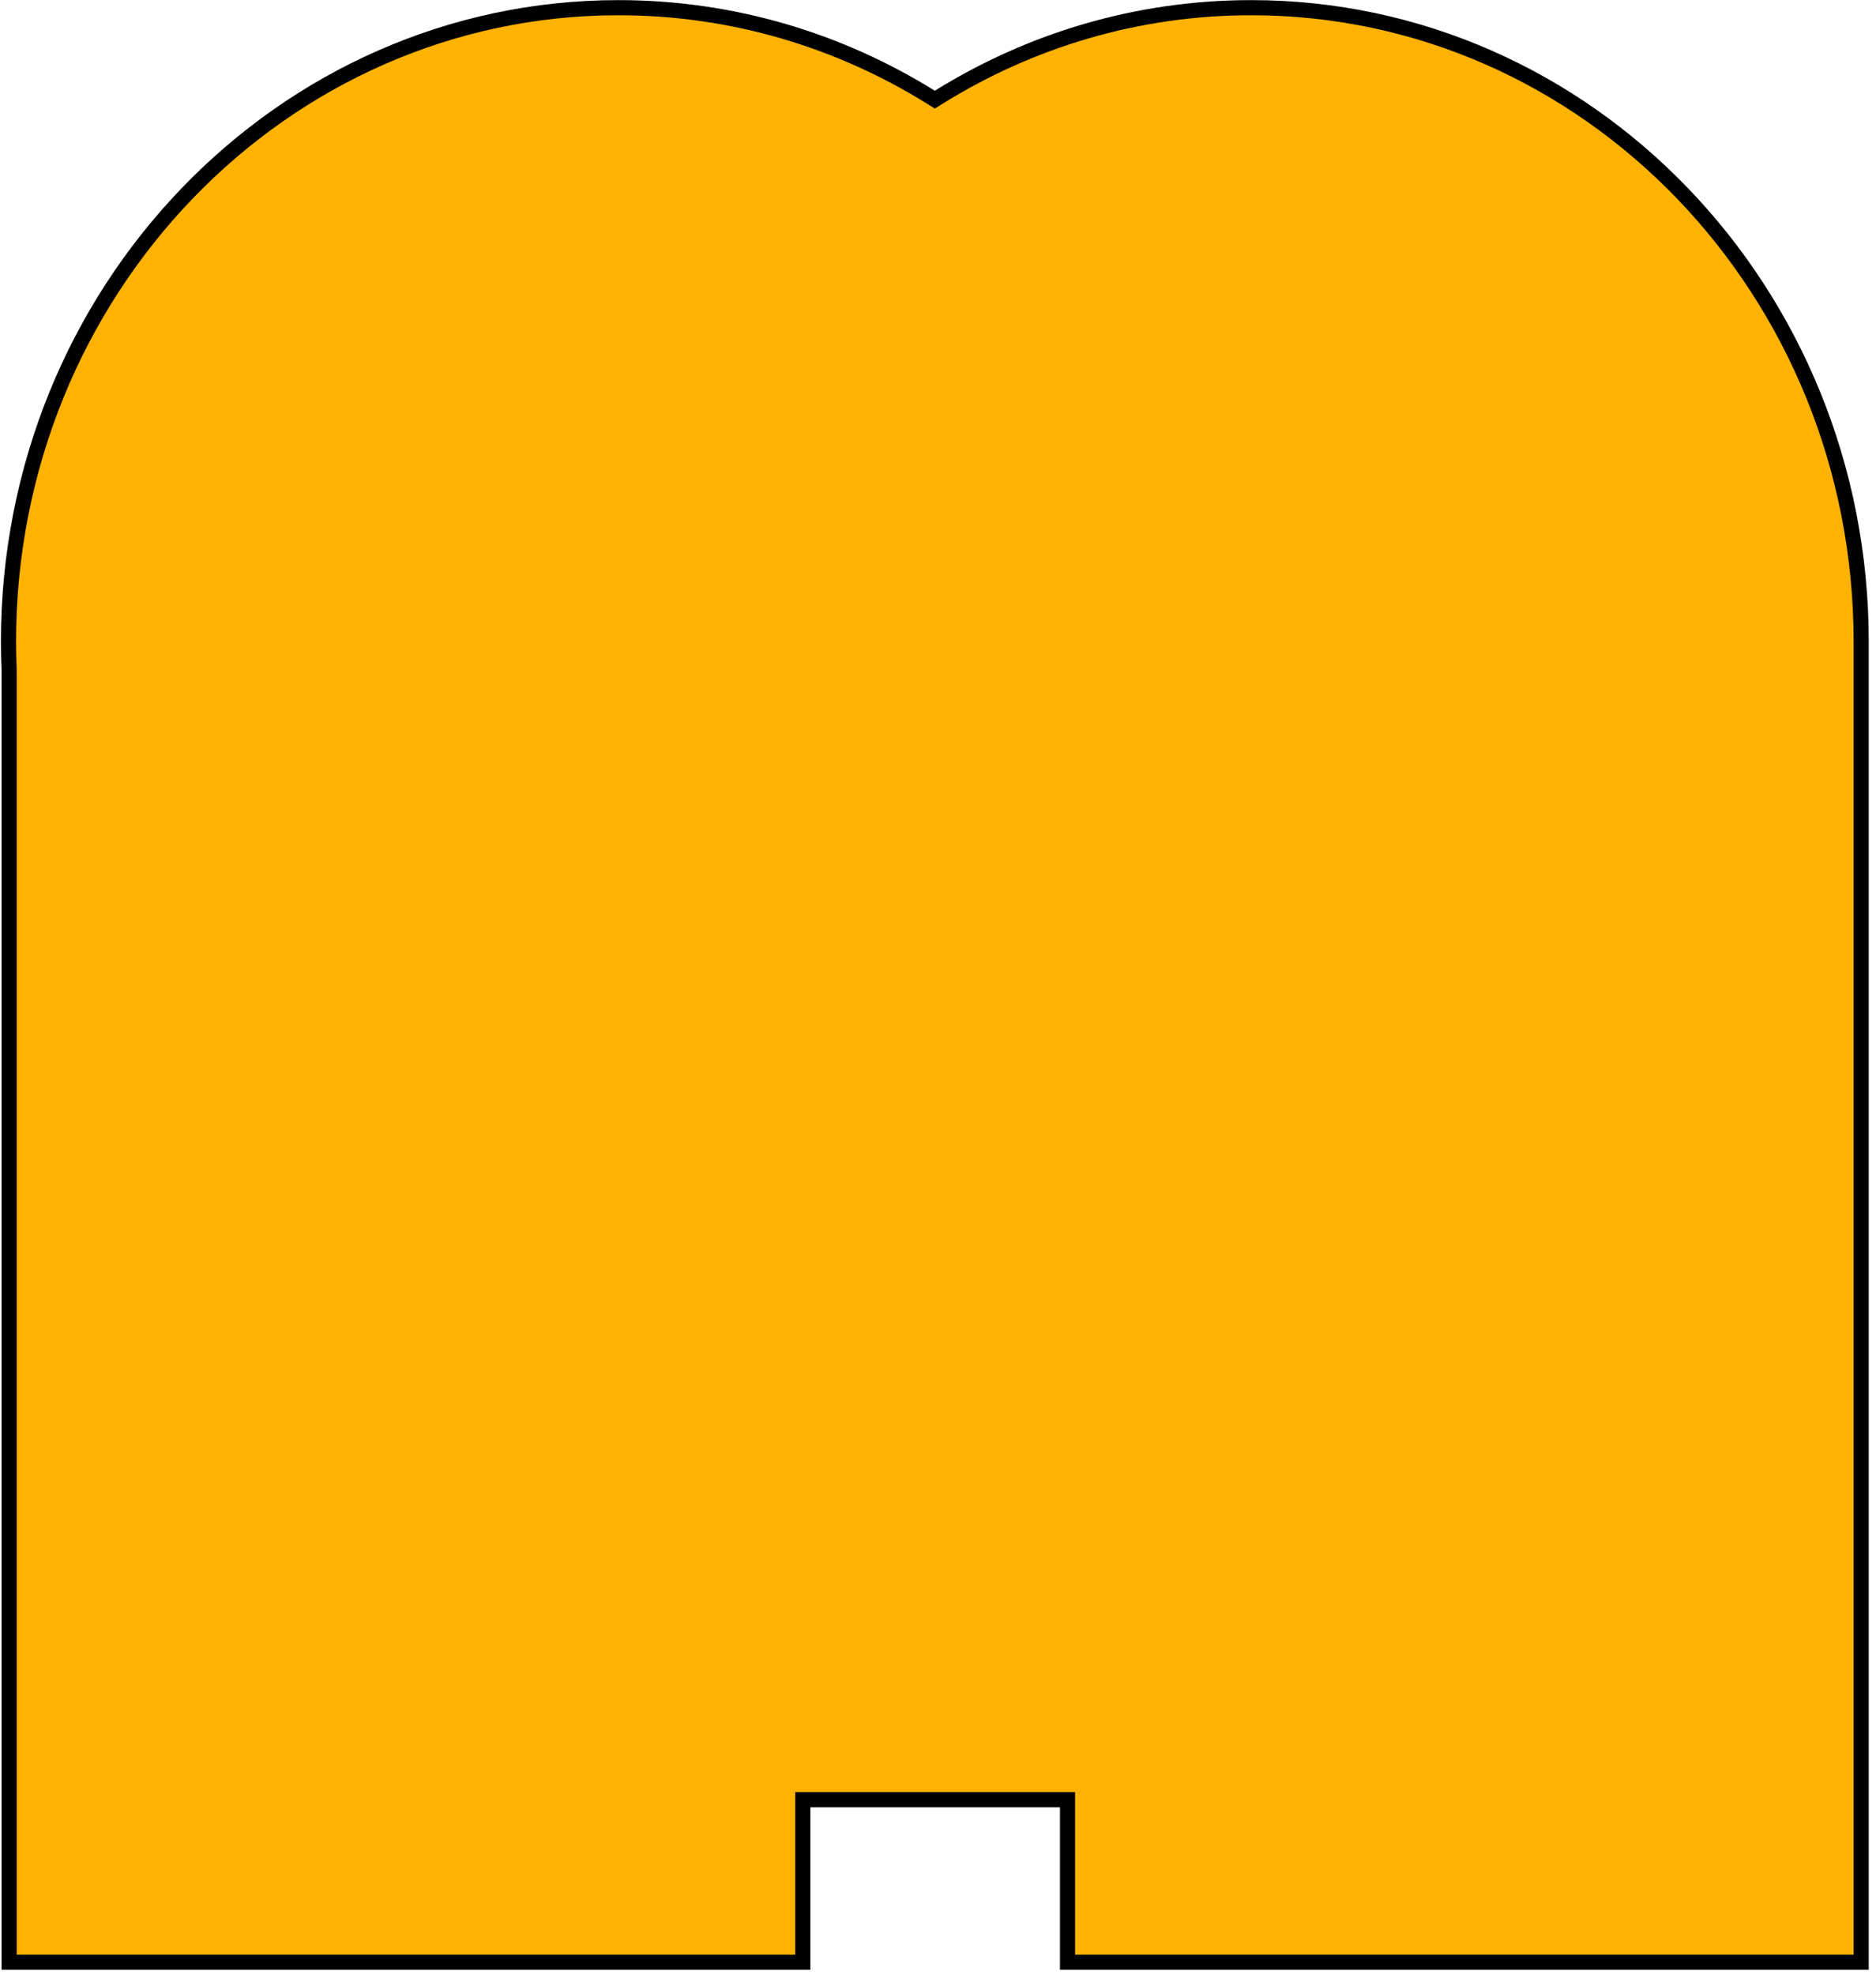 <svg xmlns="http://www.w3.org/2000/svg" fill="none" viewBox="0 0 248 261" height="261" width="248">
<path stroke-width="2" stroke="black" fill="#FEB202" d="M123.054 12.84L123.581 13.168L124.109 12.84C136.187 5.335 150.315 1.015 165.407 1.015C209.906 1.015 246.042 38.5 246.042 84.821V259.308H141.124V238.831V237.831H140.124H107.127H106.127V238.831V259.308H1.209V88.703V88.684L1.208 88.664C1.158 87.376 1.12 86.109 1.12 84.821C1.12 38.5 37.257 1.015 81.755 1.015C96.848 1.015 110.976 5.335 123.054 12.84Z"></path>
</svg>
